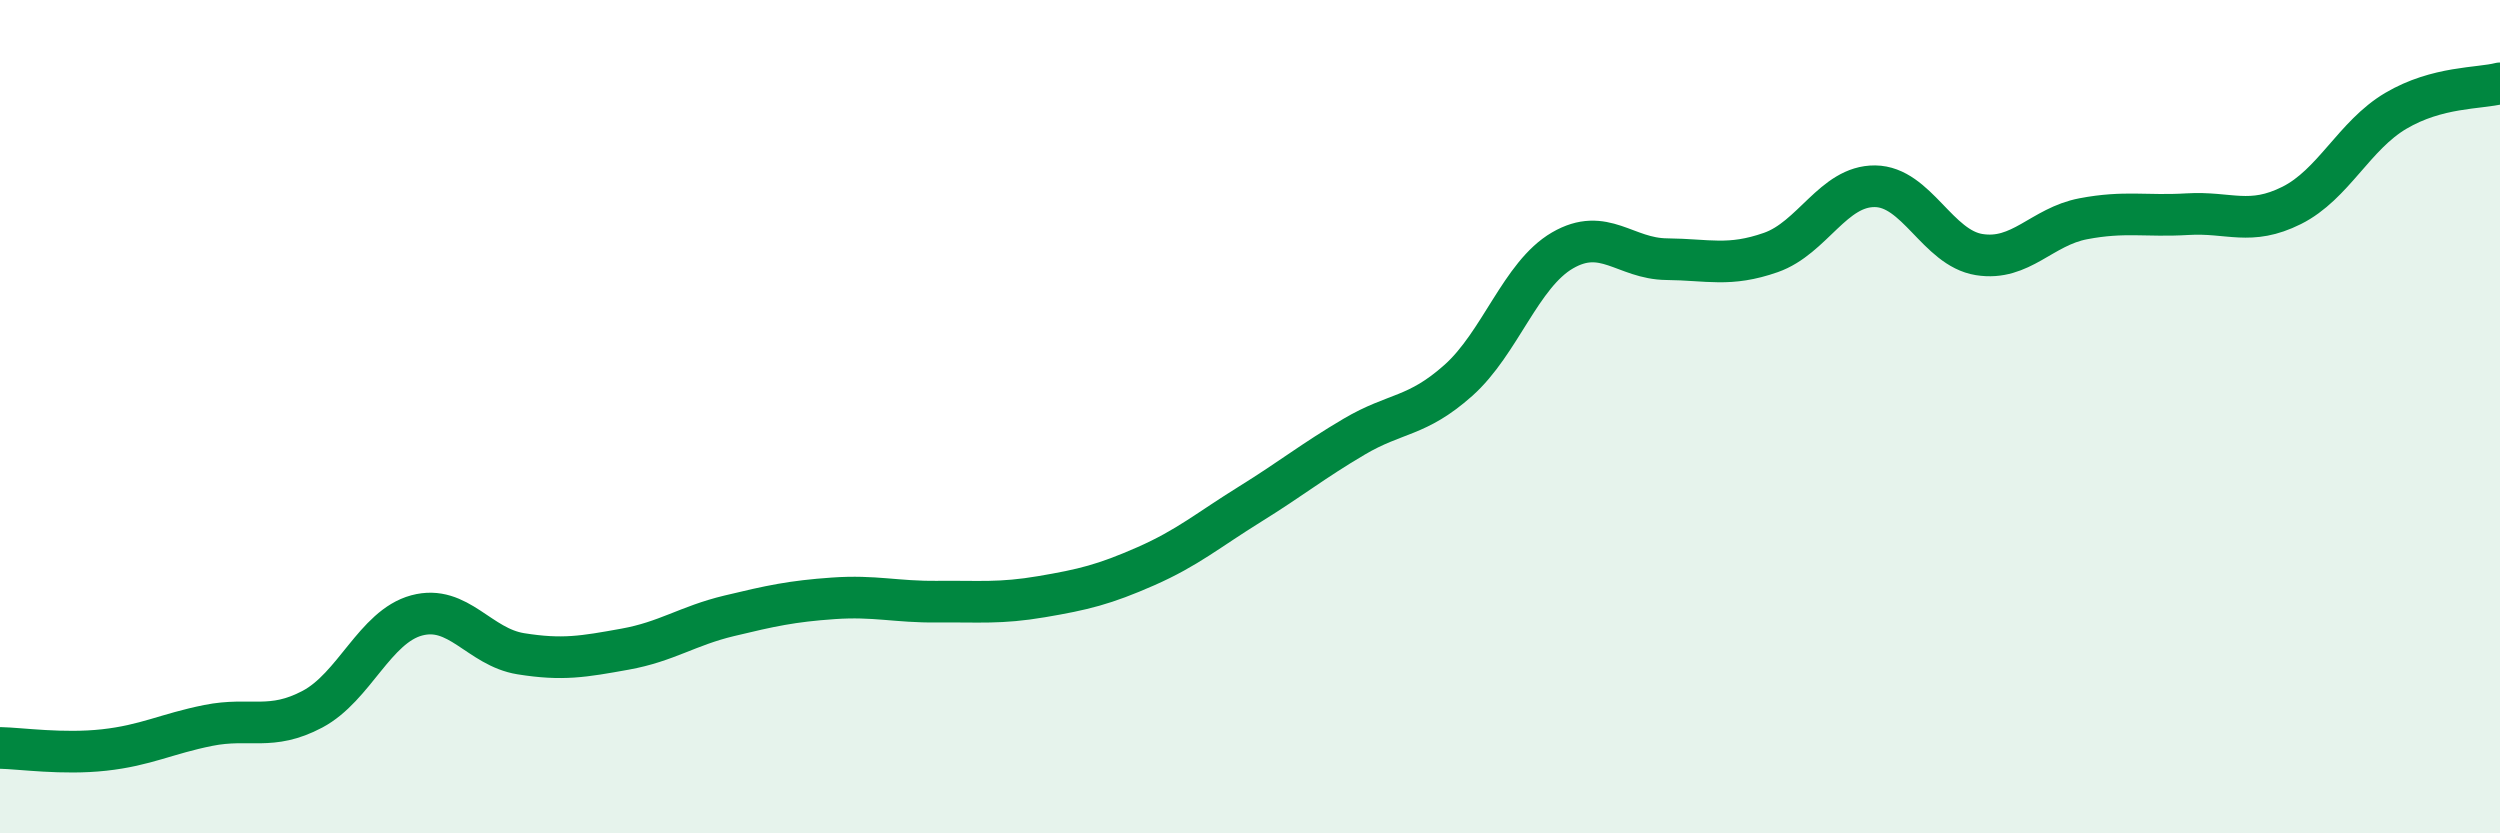
    <svg width="60" height="20" viewBox="0 0 60 20" xmlns="http://www.w3.org/2000/svg">
      <path
        d="M 0,17.95 C 0.5,17.96 1.5,18.11 2.5,18 C 3.5,17.89 4,17.61 5,17.41 C 6,17.21 6.5,17.55 7.5,17.02 C 8.5,16.49 9,15.04 10,14.77 C 11,14.5 11.5,15.53 12.5,15.69 C 13.5,15.85 14,15.76 15,15.58 C 16,15.4 16.5,15.02 17.5,14.78 C 18.5,14.54 19,14.43 20,14.36 C 21,14.29 21.5,14.45 22.5,14.44 C 23.5,14.43 24,14.49 25,14.32 C 26,14.15 26.5,14.03 27.5,13.59 C 28.5,13.15 29,12.72 30,12.1 C 31,11.48 31.5,11.07 32.5,10.48 C 33.5,9.89 34,10.02 35,9.13 C 36,8.24 36.5,6.59 37.5,6.01 C 38.5,5.43 39,6.21 40,6.22 C 41,6.23 41.5,6.41 42.5,6.06 C 43.5,5.71 44,4.46 45,4.47 C 46,4.48 46.5,5.95 47.5,6.11 C 48.5,6.27 49,5.44 50,5.25 C 51,5.06 51.5,5.2 52.5,5.14 C 53.5,5.08 54,5.43 55,4.93 C 56,4.43 56.5,3.25 57.5,2.66 C 58.5,2.07 59.5,2.13 60,2L60 20L0 20Z"
        fill="#008740"
        opacity="0.1"
        stroke-linecap="round"
        stroke-linejoin="round"
      />
      <path
        d="M 0,17.95 C 0.5,17.96 1.5,18.11 2.5,18 C 3.5,17.89 4,17.61 5,17.41 C 6,17.21 6.5,17.55 7.5,17.02 C 8.5,16.49 9,15.04 10,14.77 C 11,14.5 11.5,15.53 12.5,15.69 C 13.5,15.85 14,15.76 15,15.58 C 16,15.4 16.5,15.02 17.5,14.78 C 18.5,14.54 19,14.43 20,14.36 C 21,14.29 21.5,14.45 22.5,14.44 C 23.5,14.43 24,14.49 25,14.32 C 26,14.15 26.5,14.03 27.5,13.59 C 28.5,13.15 29,12.72 30,12.1 C 31,11.48 31.5,11.07 32.5,10.48 C 33.5,9.89 34,10.02 35,9.13 C 36,8.24 36.5,6.59 37.5,6.01 C 38.5,5.43 39,6.21 40,6.22 C 41,6.23 41.5,6.41 42.5,6.06 C 43.5,5.71 44,4.46 45,4.47 C 46,4.48 46.5,5.95 47.5,6.11 C 48.5,6.27 49,5.44 50,5.25 C 51,5.06 51.5,5.2 52.5,5.14 C 53.5,5.08 54,5.43 55,4.93 C 56,4.43 56.5,3.25 57.5,2.66 C 58.5,2.07 59.5,2.13 60,2"
        stroke="#008740"
        stroke-width="1"
        fill="none"
        stroke-linecap="round"
        stroke-linejoin="round"
      />
    </svg>
  